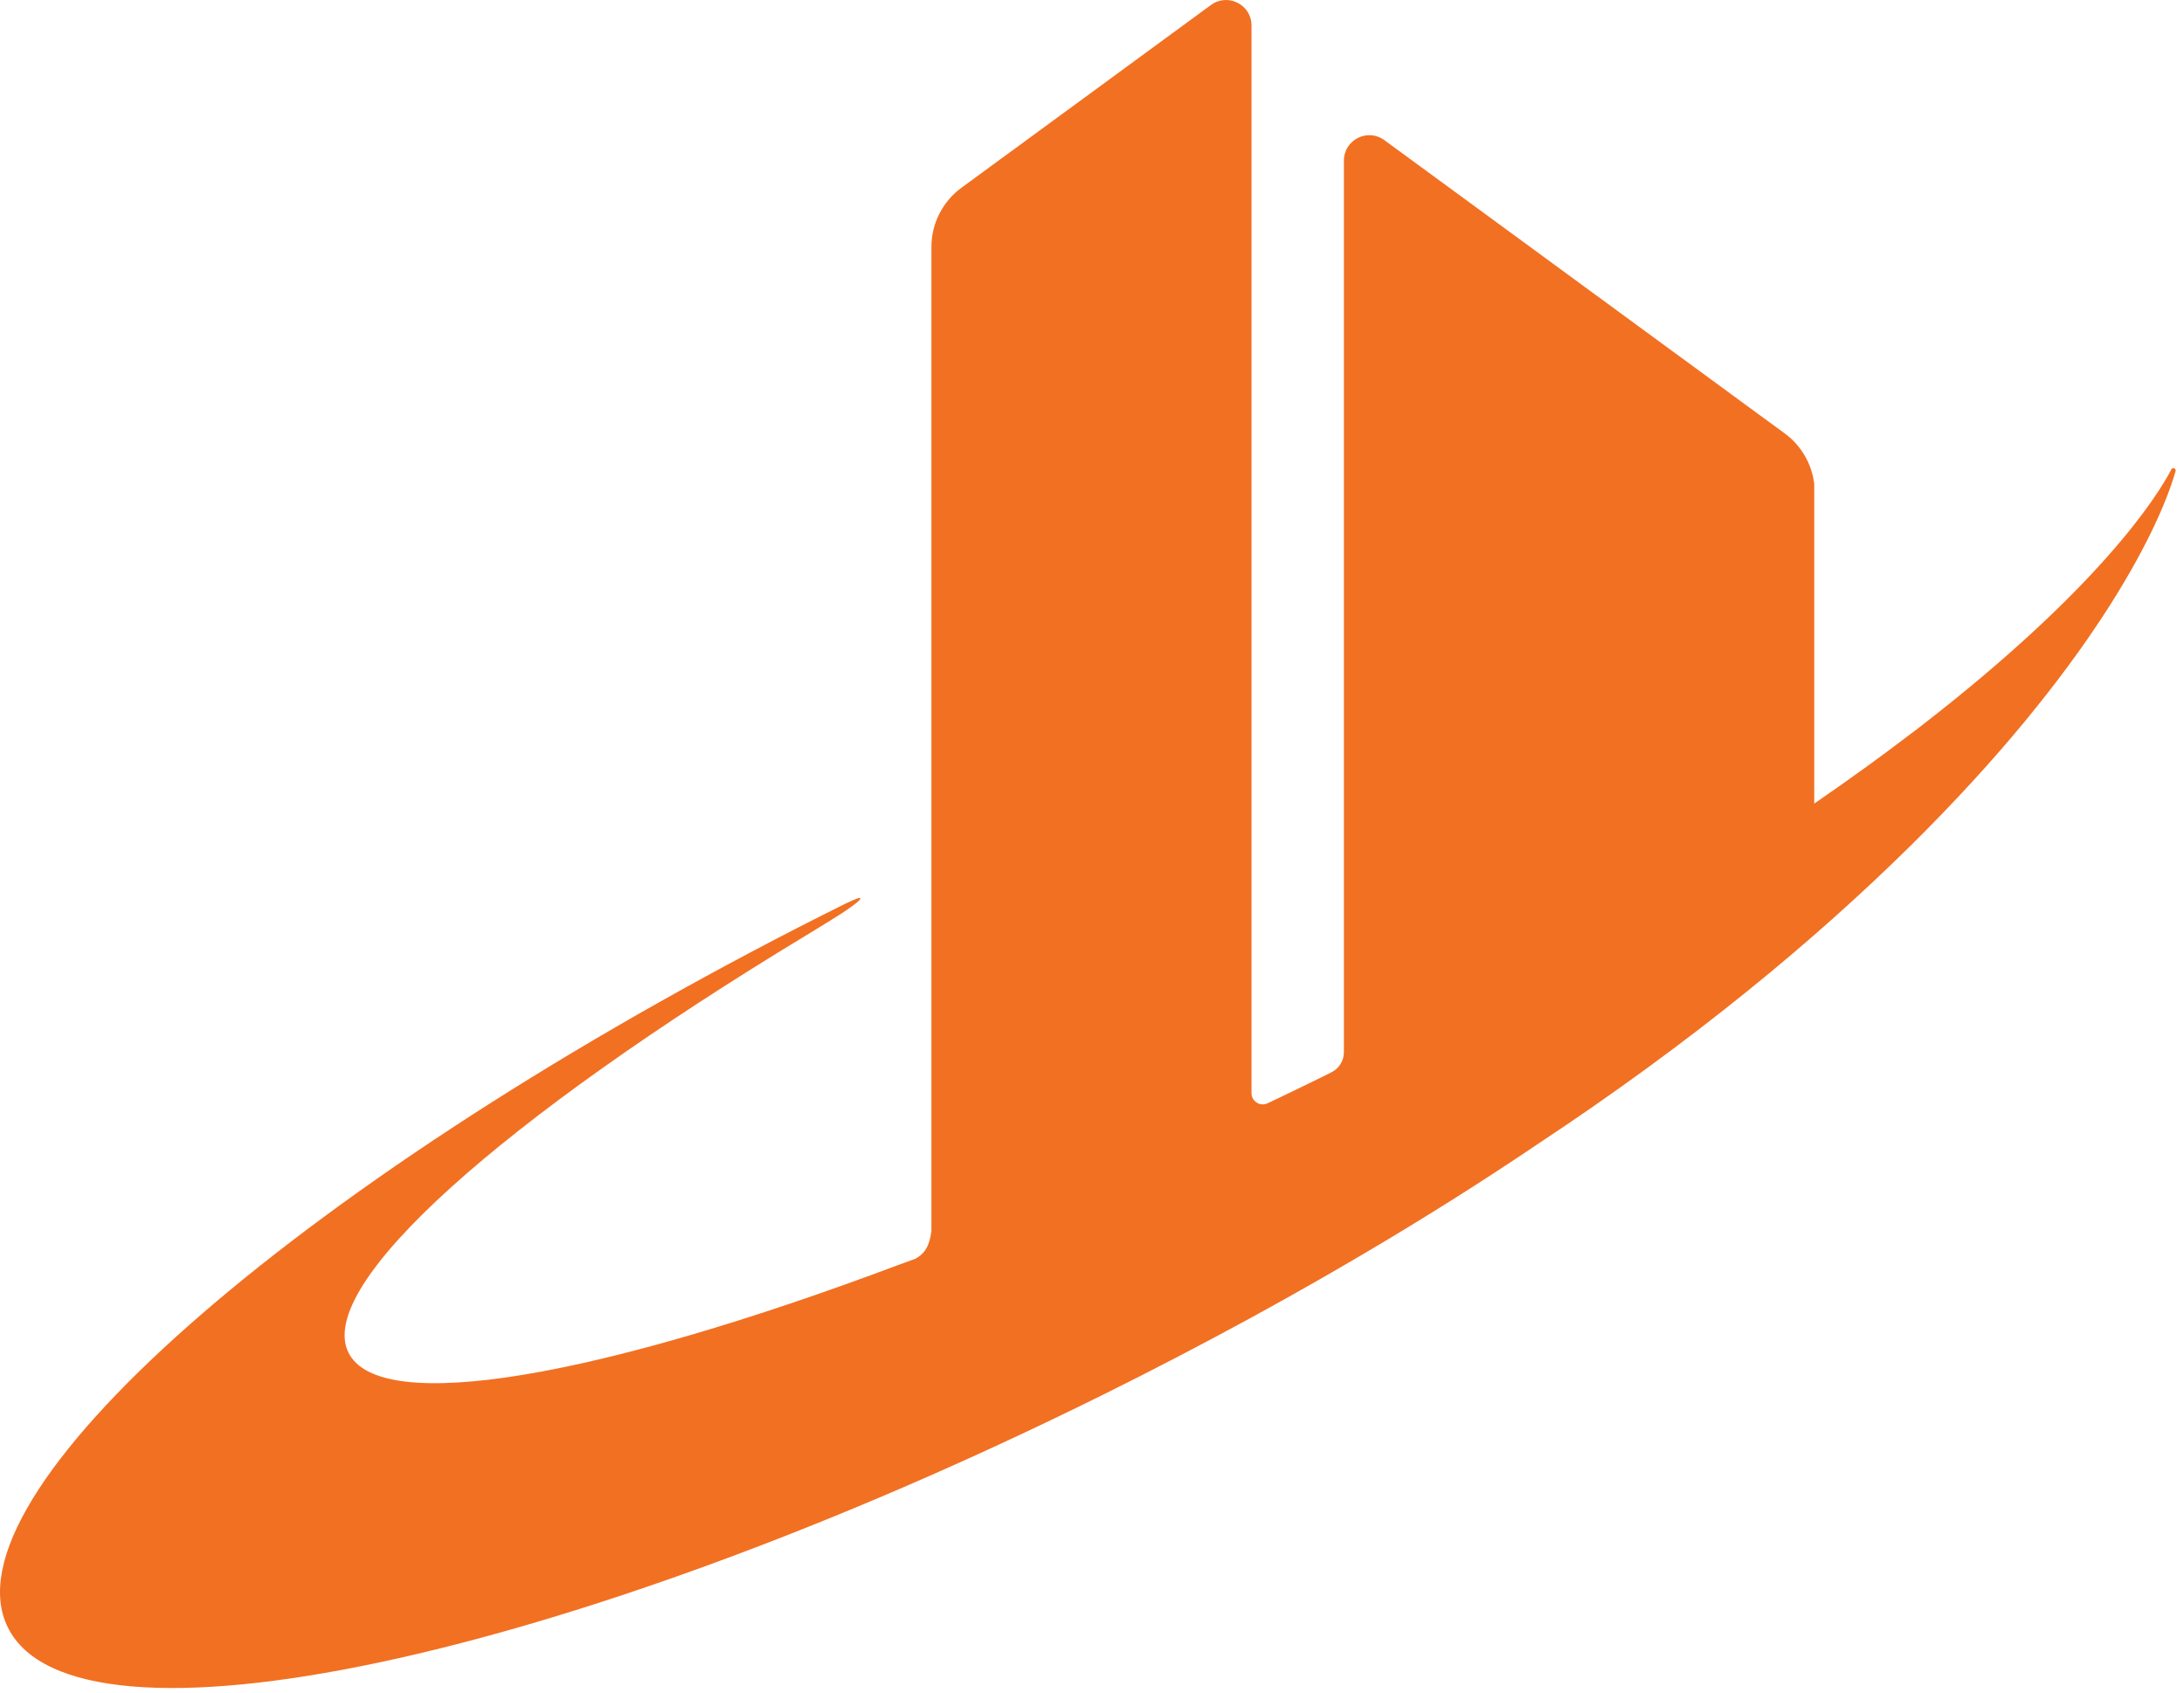 <?xml version="1.0" encoding="UTF-8"?> <svg xmlns="http://www.w3.org/2000/svg" width="258" height="200" viewBox="0 0 258 200" fill="none"><path fill-rule="evenodd" clip-rule="evenodd" d="M214.319 94.974V57.148C214.025 54.784 212.775 52.629 210.84 51.208L171.851 22.643L163.534 16.555C161.55 15.098 158.757 16.518 158.757 18.98V124.298C158.757 125.302 158.194 126.221 157.287 126.674C156.454 127.091 155.621 127.507 154.776 127.911C154.164 128.205 153.564 128.511 152.939 128.805C151.885 129.32 150.82 129.822 149.742 130.337C148.86 130.753 147.843 130.104 147.843 129.136V3.008C147.843 0.546 145.05 -0.863 143.066 0.582L142.392 1.072L129.323 10.651L113.583 22.177C111.353 23.807 110.03 26.403 110.03 29.172V145.427C109.773 147.448 109.051 148.208 108.12 148.71C107.372 148.98 106.686 149.237 106.099 149.445C70.895 162.662 44.902 167.341 41.166 159.795C37.185 151.76 59.577 132.064 95.197 110.518C100.06 107.578 100.219 107.357 100.219 107.357C100.219 107.357 102.154 106.071 101.505 106.071C101.346 106.071 100.047 106.659 99.888 106.745C97.99 107.688 96.103 108.643 94.229 109.599C34.564 140.258 -6.801 176.638 0.928 192.255C8.939 208.461 66.742 196.224 130.021 164.903C136.047 161.927 141.915 158.865 147.586 155.778C154.25 152.14 160.644 148.453 166.719 144.741C170.051 142.708 173.272 140.675 176.396 138.641C177.412 137.98 178.405 137.331 179.397 136.669C179.96 136.302 180.524 135.922 181.075 135.542L181.418 135.31C200.061 123.012 214.613 110.873 225.759 99.849C246.705 79.135 254.9 63.028 257.007 55.654C257.08 55.372 256.737 55.189 256.541 55.385C254.765 58.851 247.771 69.594 227.303 85.481C227.033 85.701 226.85 85.836 226.654 85.983C226.482 86.105 226.311 86.24 226.066 86.436L225.747 86.669C222.305 89.302 218.496 92.058 214.294 94.949L214.319 94.974Z" fill="#F27022"></path></svg> 